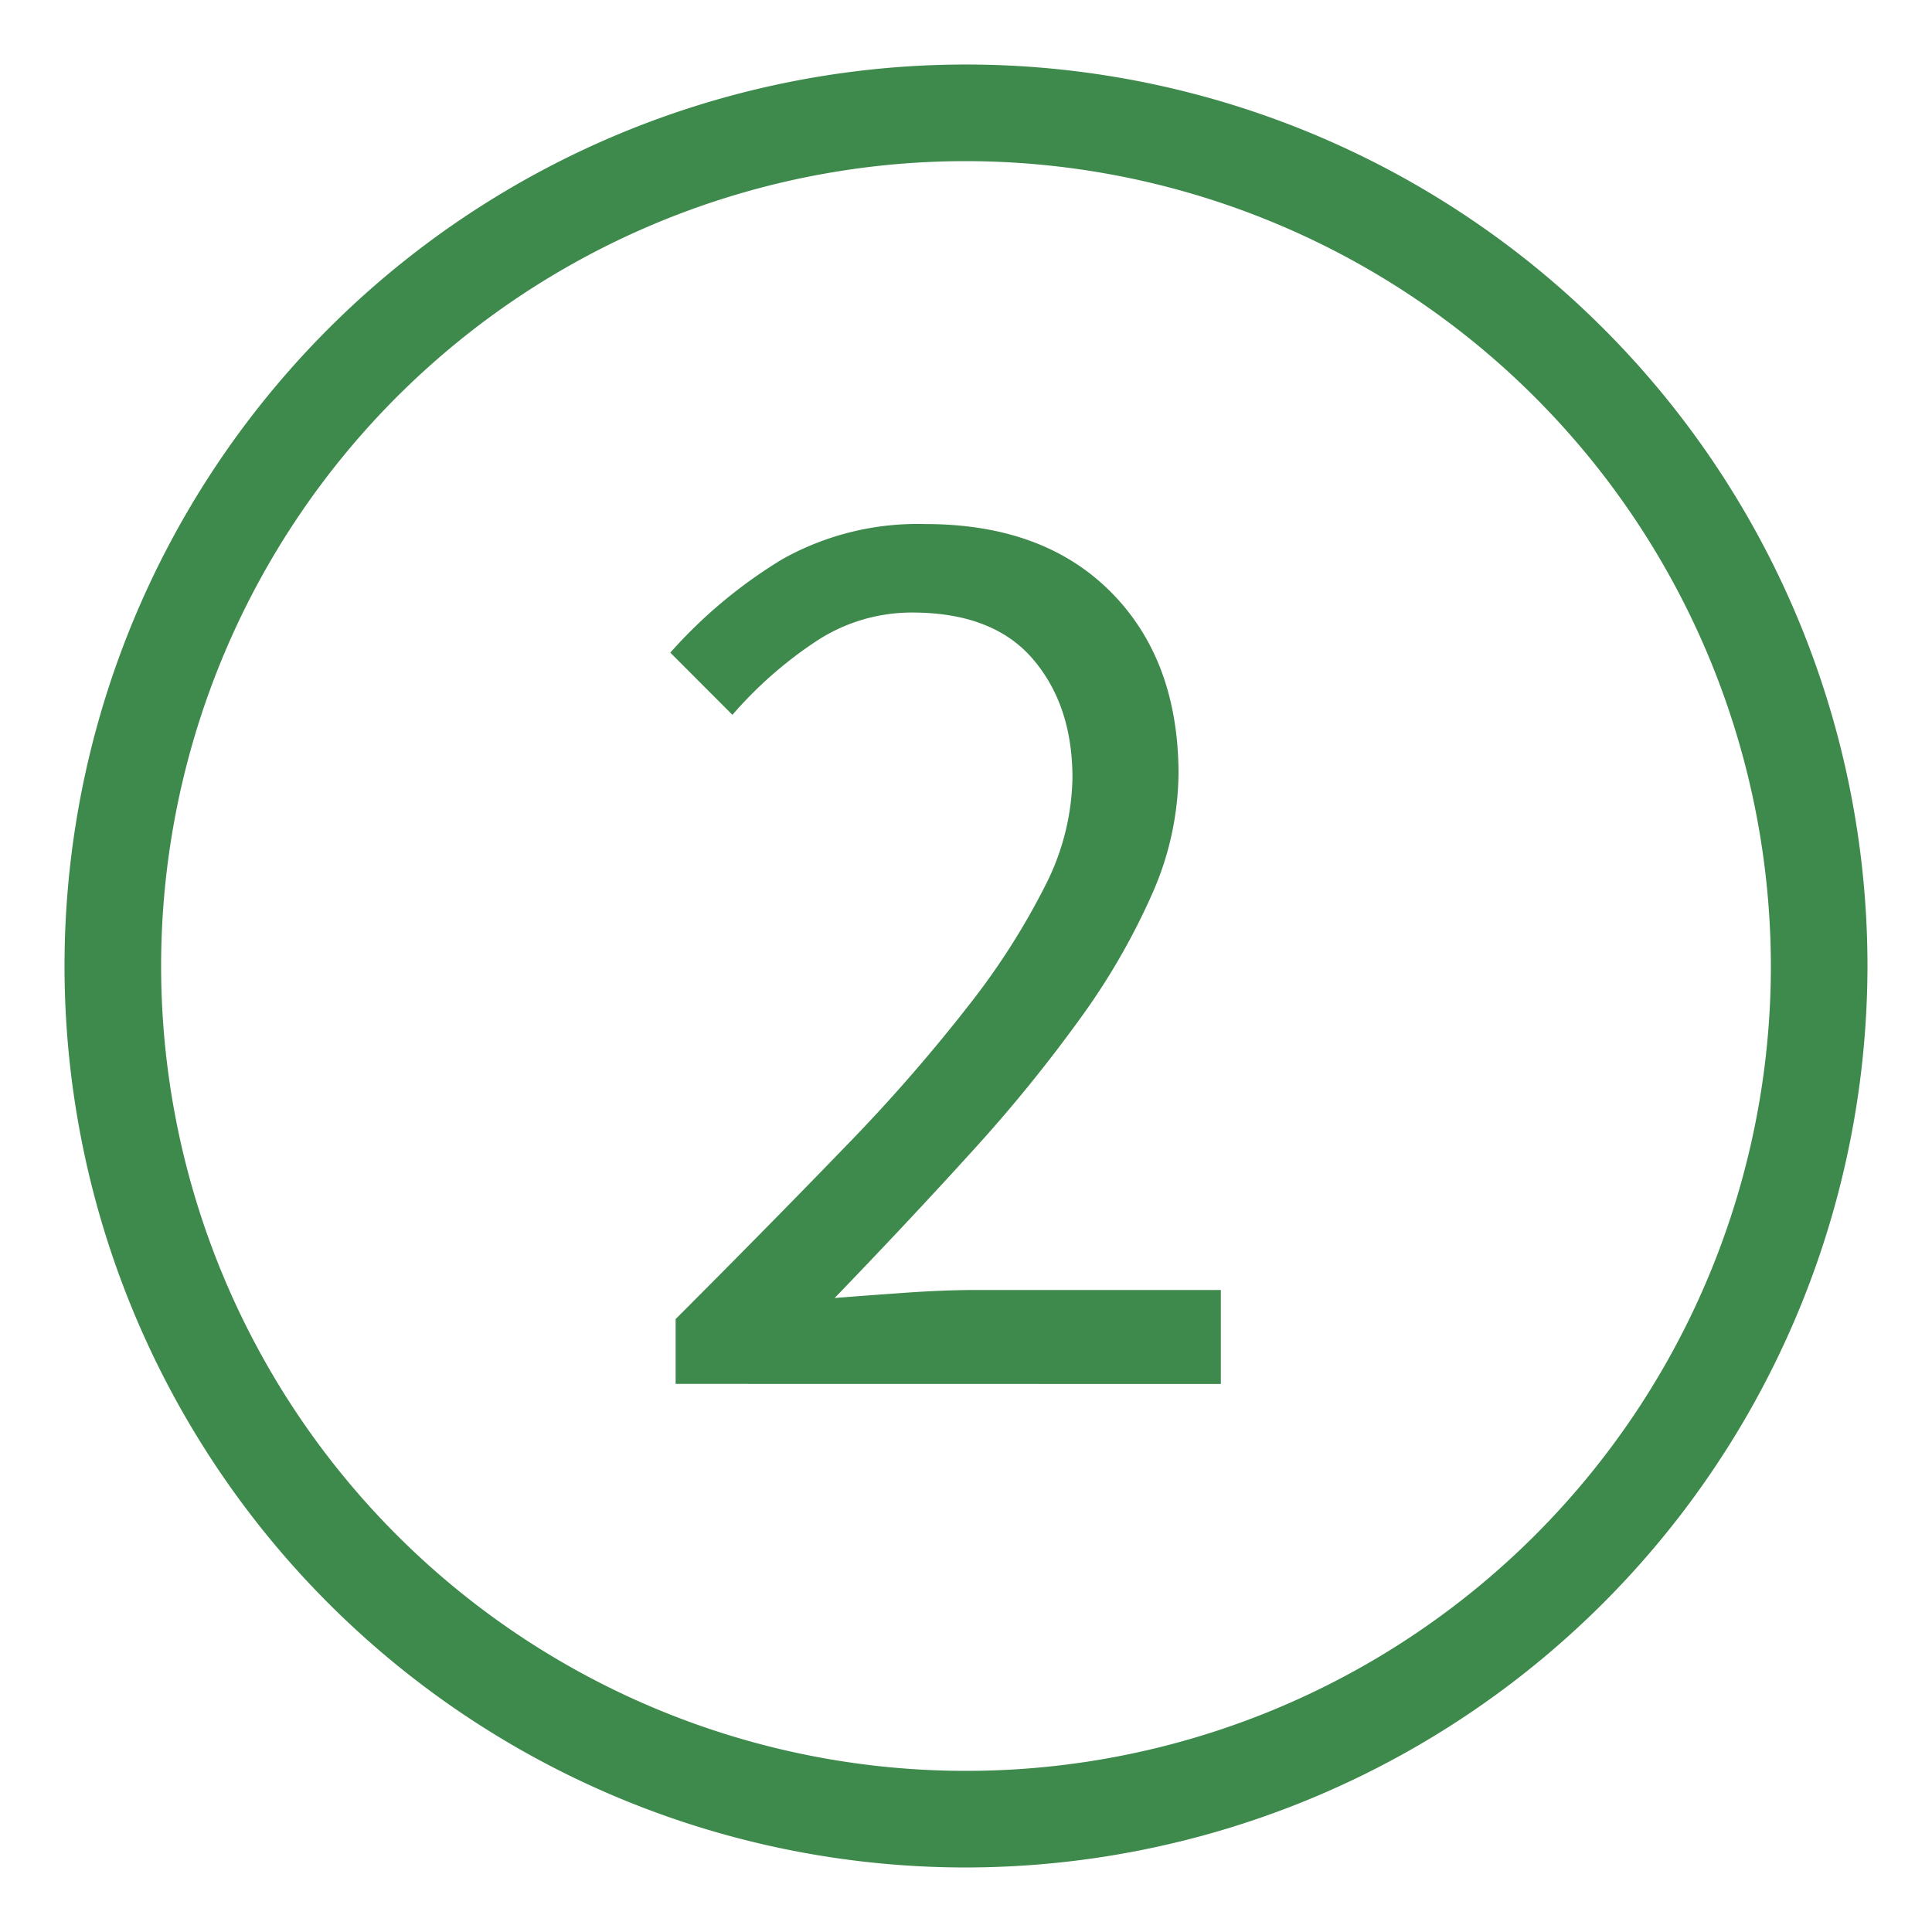 <svg id="Ebene_1" data-name="Ebene 1" xmlns="http://www.w3.org/2000/svg" viewBox="0 0 200 200"><defs><style>.cls-1{fill:#3e894c;}</style></defs><path class="cls-1" d="M100,193.32A93.32,93.32,0,1,1,193.32,100,93.42,93.42,0,0,1,100,193.32Zm0-176.64A83.32,83.32,0,1,0,183.32,100,83.42,83.42,0,0,0,100,16.68Z"/><path class="cls-1" d="M69.94,143.26v-6.71q9.86-9.87,17.52-17.8A176.14,176.14,0,0,0,100.34,104a73.88,73.88,0,0,0,7.94-12.47,25.37,25.37,0,0,0,2.74-11q0-7.53-4.11-12.32t-12.46-4.8a18,18,0,0,0-10.14,3.09A42.34,42.34,0,0,0,75.82,74l-6.43-6.44A50.44,50.44,0,0,1,81,57.88a28.65,28.65,0,0,1,14.79-3.63q12.18,0,19.17,7T122,80a31.31,31.31,0,0,1-2.67,12.4,70.06,70.06,0,0,1-7.39,12.87,154.78,154.78,0,0,1-11.23,13.83q-6.51,7.18-14.31,15.27c2.37-.19,4.84-.37,7.39-.55s5-.28,7.26-.28h25.33v9.73Z"/></svg>